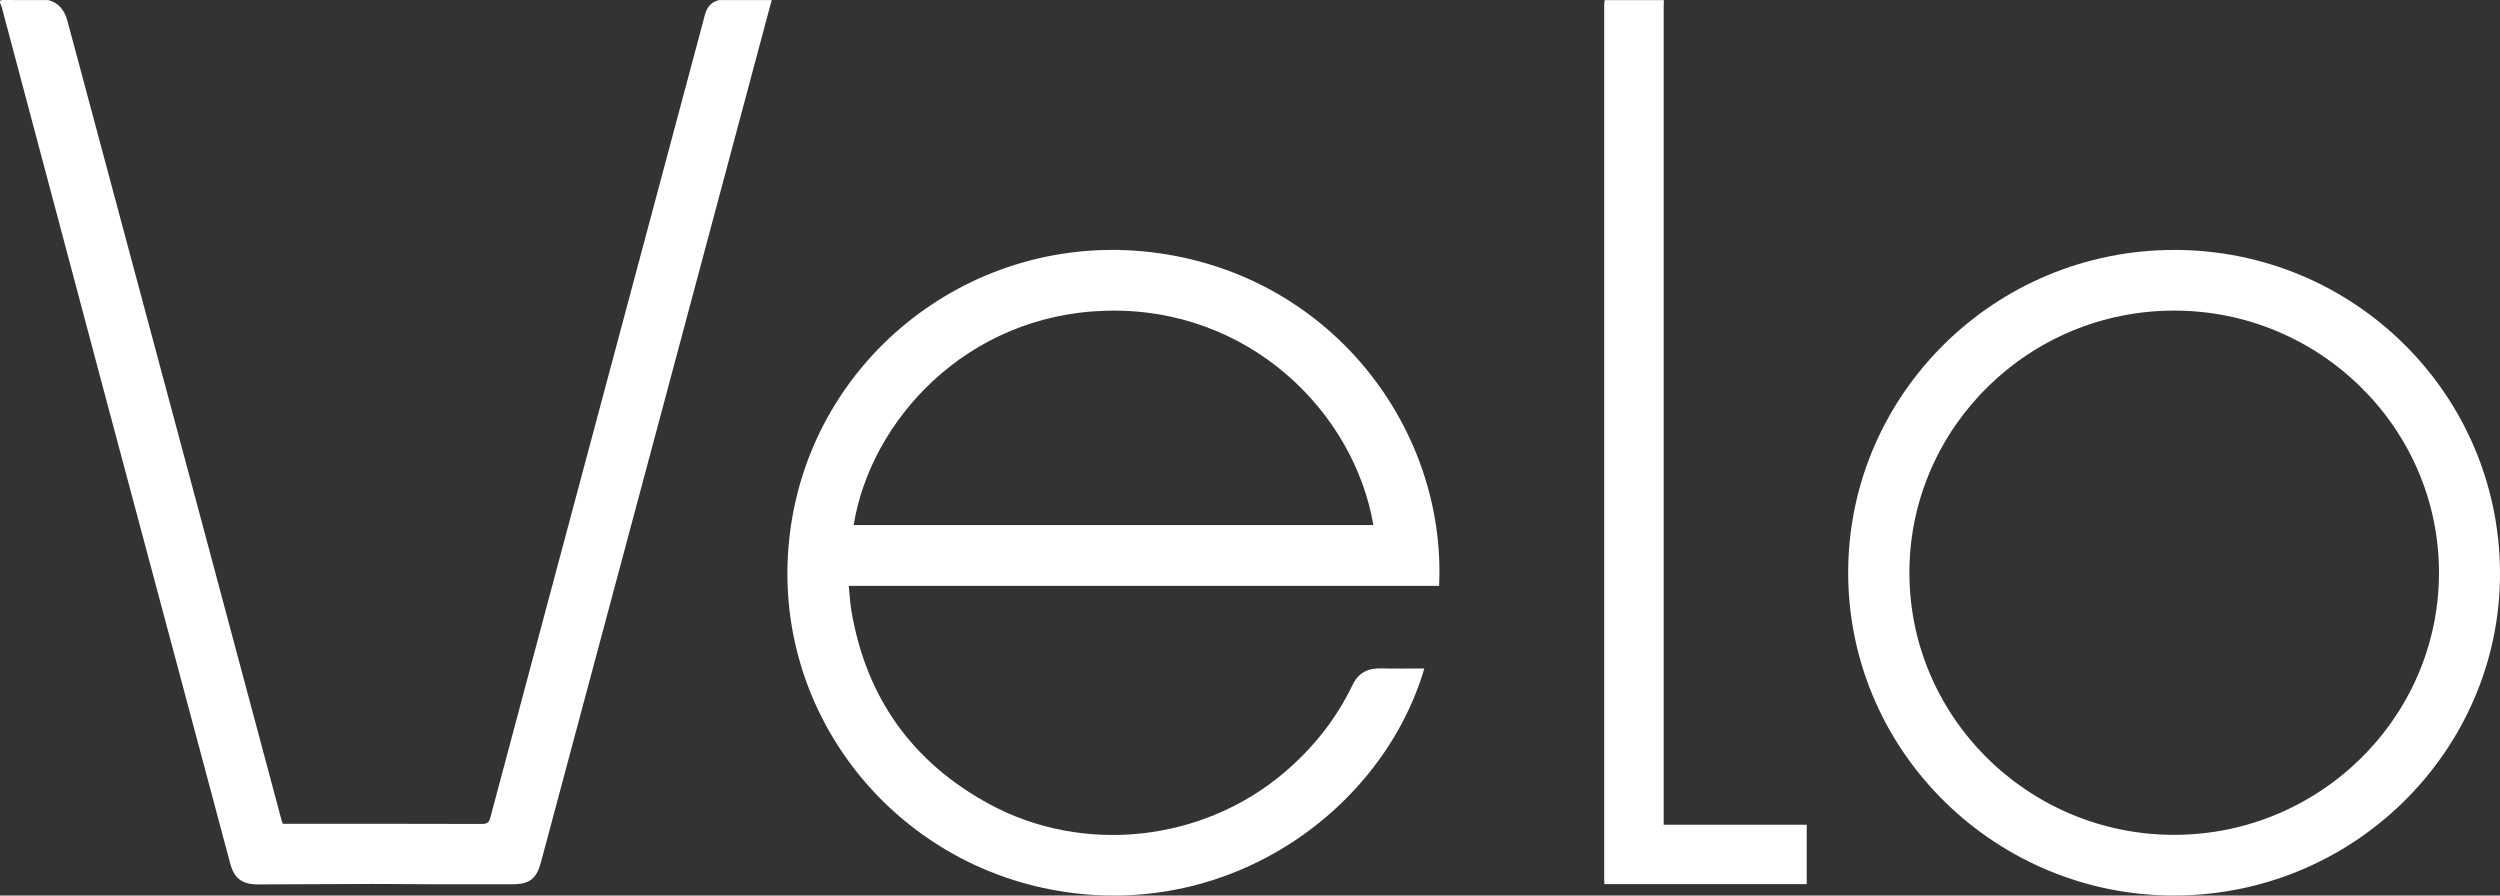 <svg width="67" height="24" viewBox="0 0 67 24" fill="none" xmlns="http://www.w3.org/2000/svg">
<rect x="0" y="0" width="67" height="24" fill="#333333" stroke="none"/>
<g clip-path="url(#clip0_26_271)">
<path d="M1.296 0.001C1.586 0.081 1.733 0.285 1.808 0.563C3.019 5.08 4.231 9.6 5.442 14.118C6.145 16.741 6.846 19.365 7.548 21.989C7.555 22.015 7.564 22.039 7.578 22.078H7.733C9.46 22.078 11.189 22.076 12.916 22.082C13.052 22.082 13.105 22.047 13.14 21.915C14.152 18.116 15.169 14.318 16.185 10.518C17.068 7.217 17.952 3.915 18.834 0.614C18.851 0.553 18.866 0.494 18.881 0.433C18.934 0.215 19.043 0.048 19.282 0.001C19.748 0.001 20.216 0.001 20.682 0.001C19.658 3.83 18.634 7.658 17.609 11.488C16.571 15.367 15.531 19.248 14.492 23.127C14.377 23.552 14.184 23.698 13.741 23.698C12.997 23.698 12.252 23.698 11.506 23.698C10.999 23.698 10.493 23.688 9.985 23.69C8.984 23.692 7.983 23.698 6.983 23.702C6.956 23.702 6.928 23.702 6.902 23.702C6.482 23.697 6.277 23.541 6.168 23.138C5.98 22.435 5.793 21.731 5.605 21.028C4.66 17.491 3.712 13.954 2.768 10.416C1.861 7.008 0.955 3.599 0.046 0.189C0.036 0.152 0.018 0.117 0.003 0.081C-0.01 0.015 0.016 0 0.083 0C0.487 0.004 0.891 0.001 1.296 0.001Z" fill="white"/>
<path d="M44.592 0.001C44.59 0.059 44.587 0.117 44.587 0.174C44.587 7.417 44.587 14.659 44.587 21.902V22.102H48.42V23.694H42.999C42.996 23.648 42.992 23.601 42.992 23.555C42.992 15.748 42.992 7.941 42.992 0.134C42.992 0.09 43.001 0.046 43.005 0.003C43.534 0.003 44.064 0.003 44.593 0.003L44.592 0.001Z" fill="white"/>
<path d="M38.172 17.914C37.073 21.657 33.027 24.649 28.386 23.879C23.75 23.109 20.471 18.798 21.205 14.038C21.924 9.372 26.304 6.105 31.075 6.788C35.744 7.457 38.765 11.526 38.568 15.701H22.747C22.77 15.927 22.78 16.143 22.815 16.354C23.203 18.673 24.431 20.417 26.509 21.547C29.031 22.916 32.227 22.562 34.412 20.709C35.185 20.053 35.805 19.278 36.242 18.368C36.403 18.031 36.655 17.904 37.014 17.913C37.396 17.922 37.777 17.916 38.171 17.916L38.172 17.914ZM36.806 14.072C36.291 11.044 33.467 8.214 29.621 8.328C25.892 8.439 23.33 11.278 22.878 14.072H36.807H36.806Z" fill="white"/>
<path d="M58.273 6.698C63.086 6.698 66.983 10.564 67 15.348C67.017 20.126 63.017 24.116 58.046 23.997C53.345 23.886 49.47 20.027 49.532 15.23C49.594 10.557 53.446 6.701 58.273 6.698ZM58.268 8.324C54.38 8.324 51.242 11.431 51.173 15.219C51.102 19.16 54.325 22.373 58.261 22.374C62.173 22.374 65.362 19.223 65.365 15.352C65.367 11.482 62.177 8.324 58.268 8.324Z" fill="white"/>
</g>
<defs>
<clipPath id="clip0_26_271">
<rect width="67" height="24" fill="white"/>
</clipPath>
</defs>
</svg>
